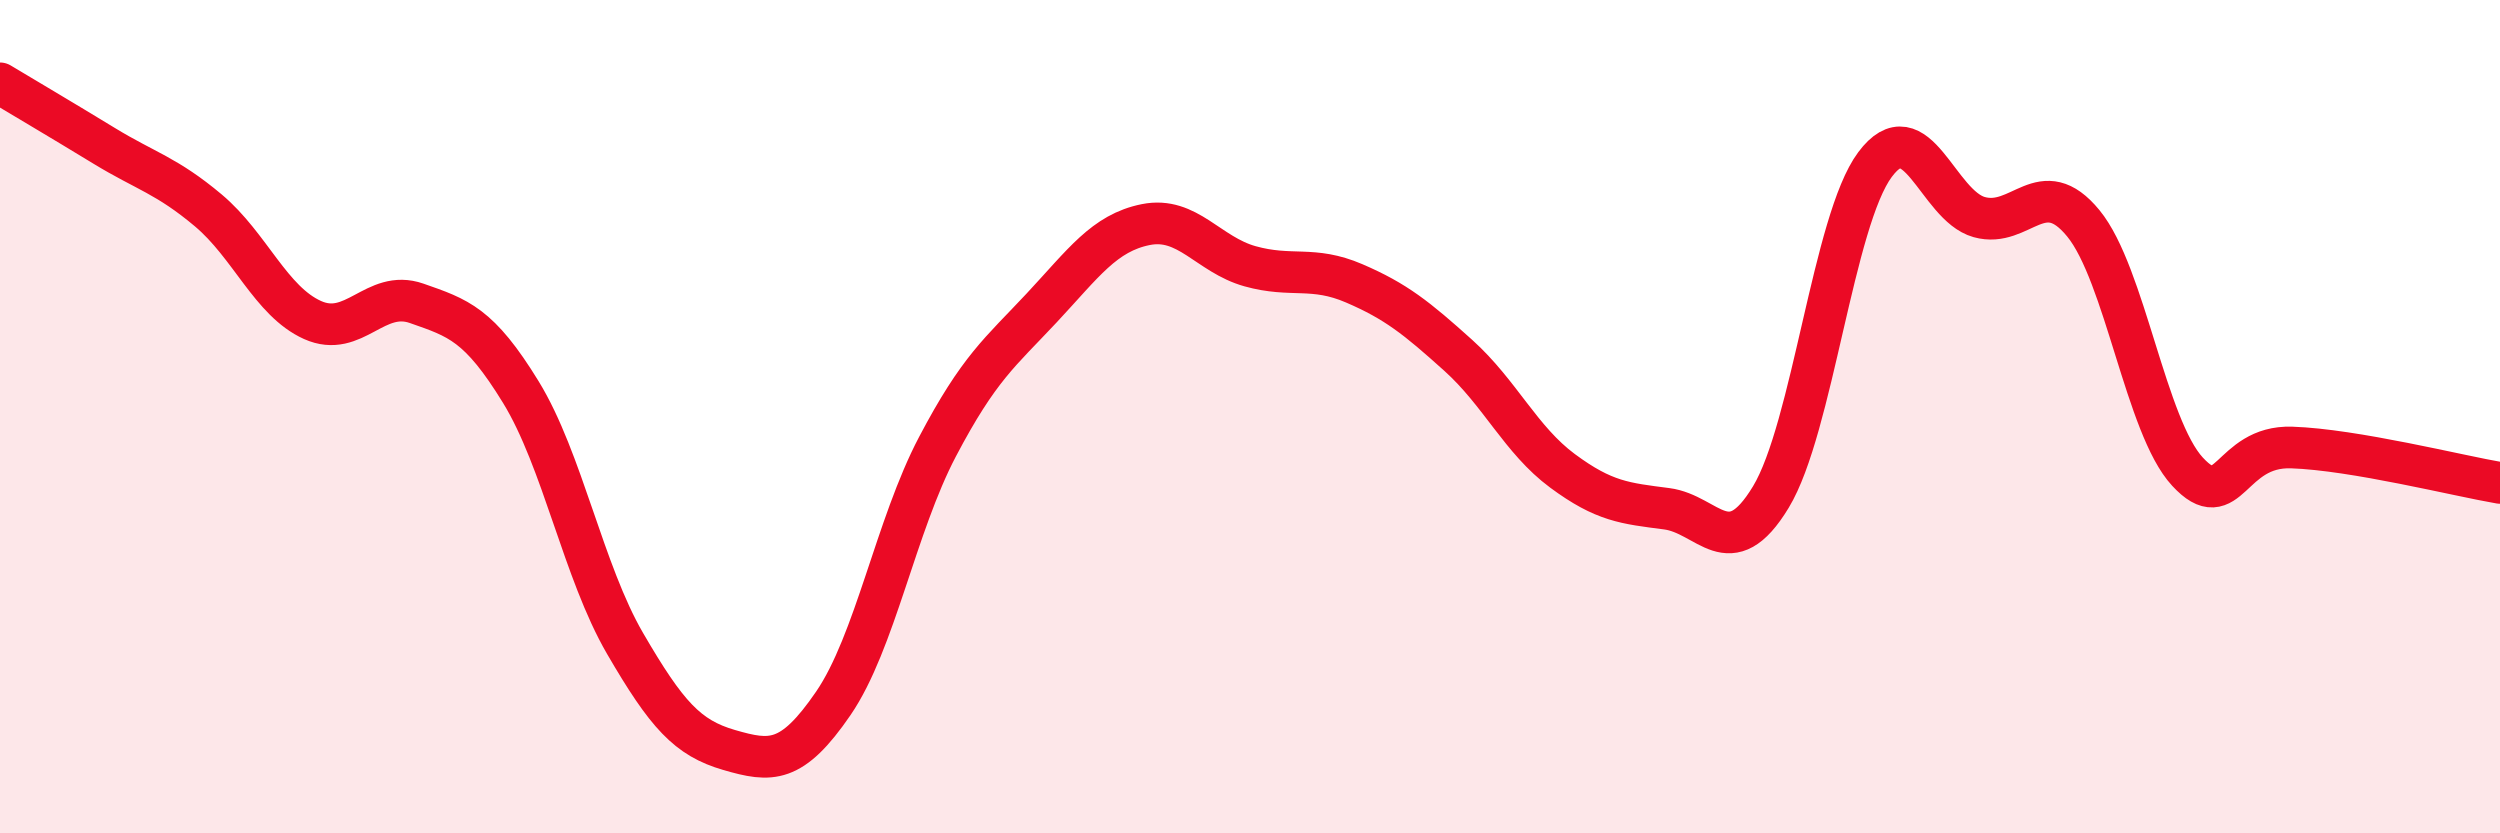 
    <svg width="60" height="20" viewBox="0 0 60 20" xmlns="http://www.w3.org/2000/svg">
      <path
        d="M 0,2 C 0.5,2.3 1.5,2.89 2.5,3.5 C 3.5,4.11 4,4.21 5,5.05 C 6,5.89 6.5,7.23 7.5,7.68 C 8.5,8.13 9,6.93 10,7.28 C 11,7.63 11.5,7.78 12.5,9.41 C 13.5,11.04 14,13.72 15,15.44 C 16,17.16 16.5,17.71 17.5,18 C 18.5,18.29 19,18.34 20,16.88 C 21,15.42 21.5,12.62 22.5,10.72 C 23.5,8.82 24,8.46 25,7.39 C 26,6.32 26.5,5.59 27.5,5.39 C 28.5,5.19 29,6.11 30,6.39 C 31,6.67 31.5,6.37 32.5,6.8 C 33.5,7.23 34,7.63 35,8.53 C 36,9.43 36.5,10.56 37.5,11.3 C 38.5,12.04 39,12.08 40,12.21 C 41,12.34 41.5,13.58 42.5,11.93 C 43.5,10.28 44,5.29 45,3.95 C 46,2.61 46.5,4.93 47.5,5.21 C 48.5,5.49 49,4.14 50,5.36 C 51,6.58 51.5,10.24 52.5,11.32 C 53.5,12.4 53.5,10.69 55,10.74 C 56.5,10.79 59,11.42 60,11.59L60 20L0 20Z"
        fill="#EB0A25"
        opacity="0.1"
        stroke-linecap="round"
        stroke-linejoin="round"
      />
      <path
        d="M 0,2 C 0.5,2.3 1.5,2.89 2.5,3.5 C 3.5,4.11 4,4.21 5,5.05 C 6,5.89 6.5,7.23 7.5,7.68 C 8.5,8.13 9,6.93 10,7.28 C 11,7.63 11.5,7.78 12.5,9.41 C 13.5,11.04 14,13.72 15,15.44 C 16,17.16 16.5,17.71 17.5,18 C 18.5,18.29 19,18.34 20,16.88 C 21,15.42 21.5,12.62 22.5,10.72 C 23.5,8.82 24,8.46 25,7.39 C 26,6.32 26.5,5.59 27.5,5.39 C 28.5,5.19 29,6.11 30,6.39 C 31,6.67 31.5,6.37 32.5,6.8 C 33.5,7.23 34,7.63 35,8.53 C 36,9.43 36.5,10.56 37.5,11.3 C 38.5,12.04 39,12.08 40,12.21 C 41,12.34 41.5,13.58 42.5,11.93 C 43.5,10.28 44,5.29 45,3.95 C 46,2.61 46.5,4.93 47.5,5.21 C 48.5,5.49 49,4.14 50,5.36 C 51,6.58 51.5,10.24 52.5,11.32 C 53.5,12.4 53.5,10.69 55,10.74 C 56.5,10.79 59,11.42 60,11.59"
        stroke="#EB0A25"
        stroke-width="1"
        fill="none"
        stroke-linecap="round"
        stroke-linejoin="round"
      />
    </svg>
  